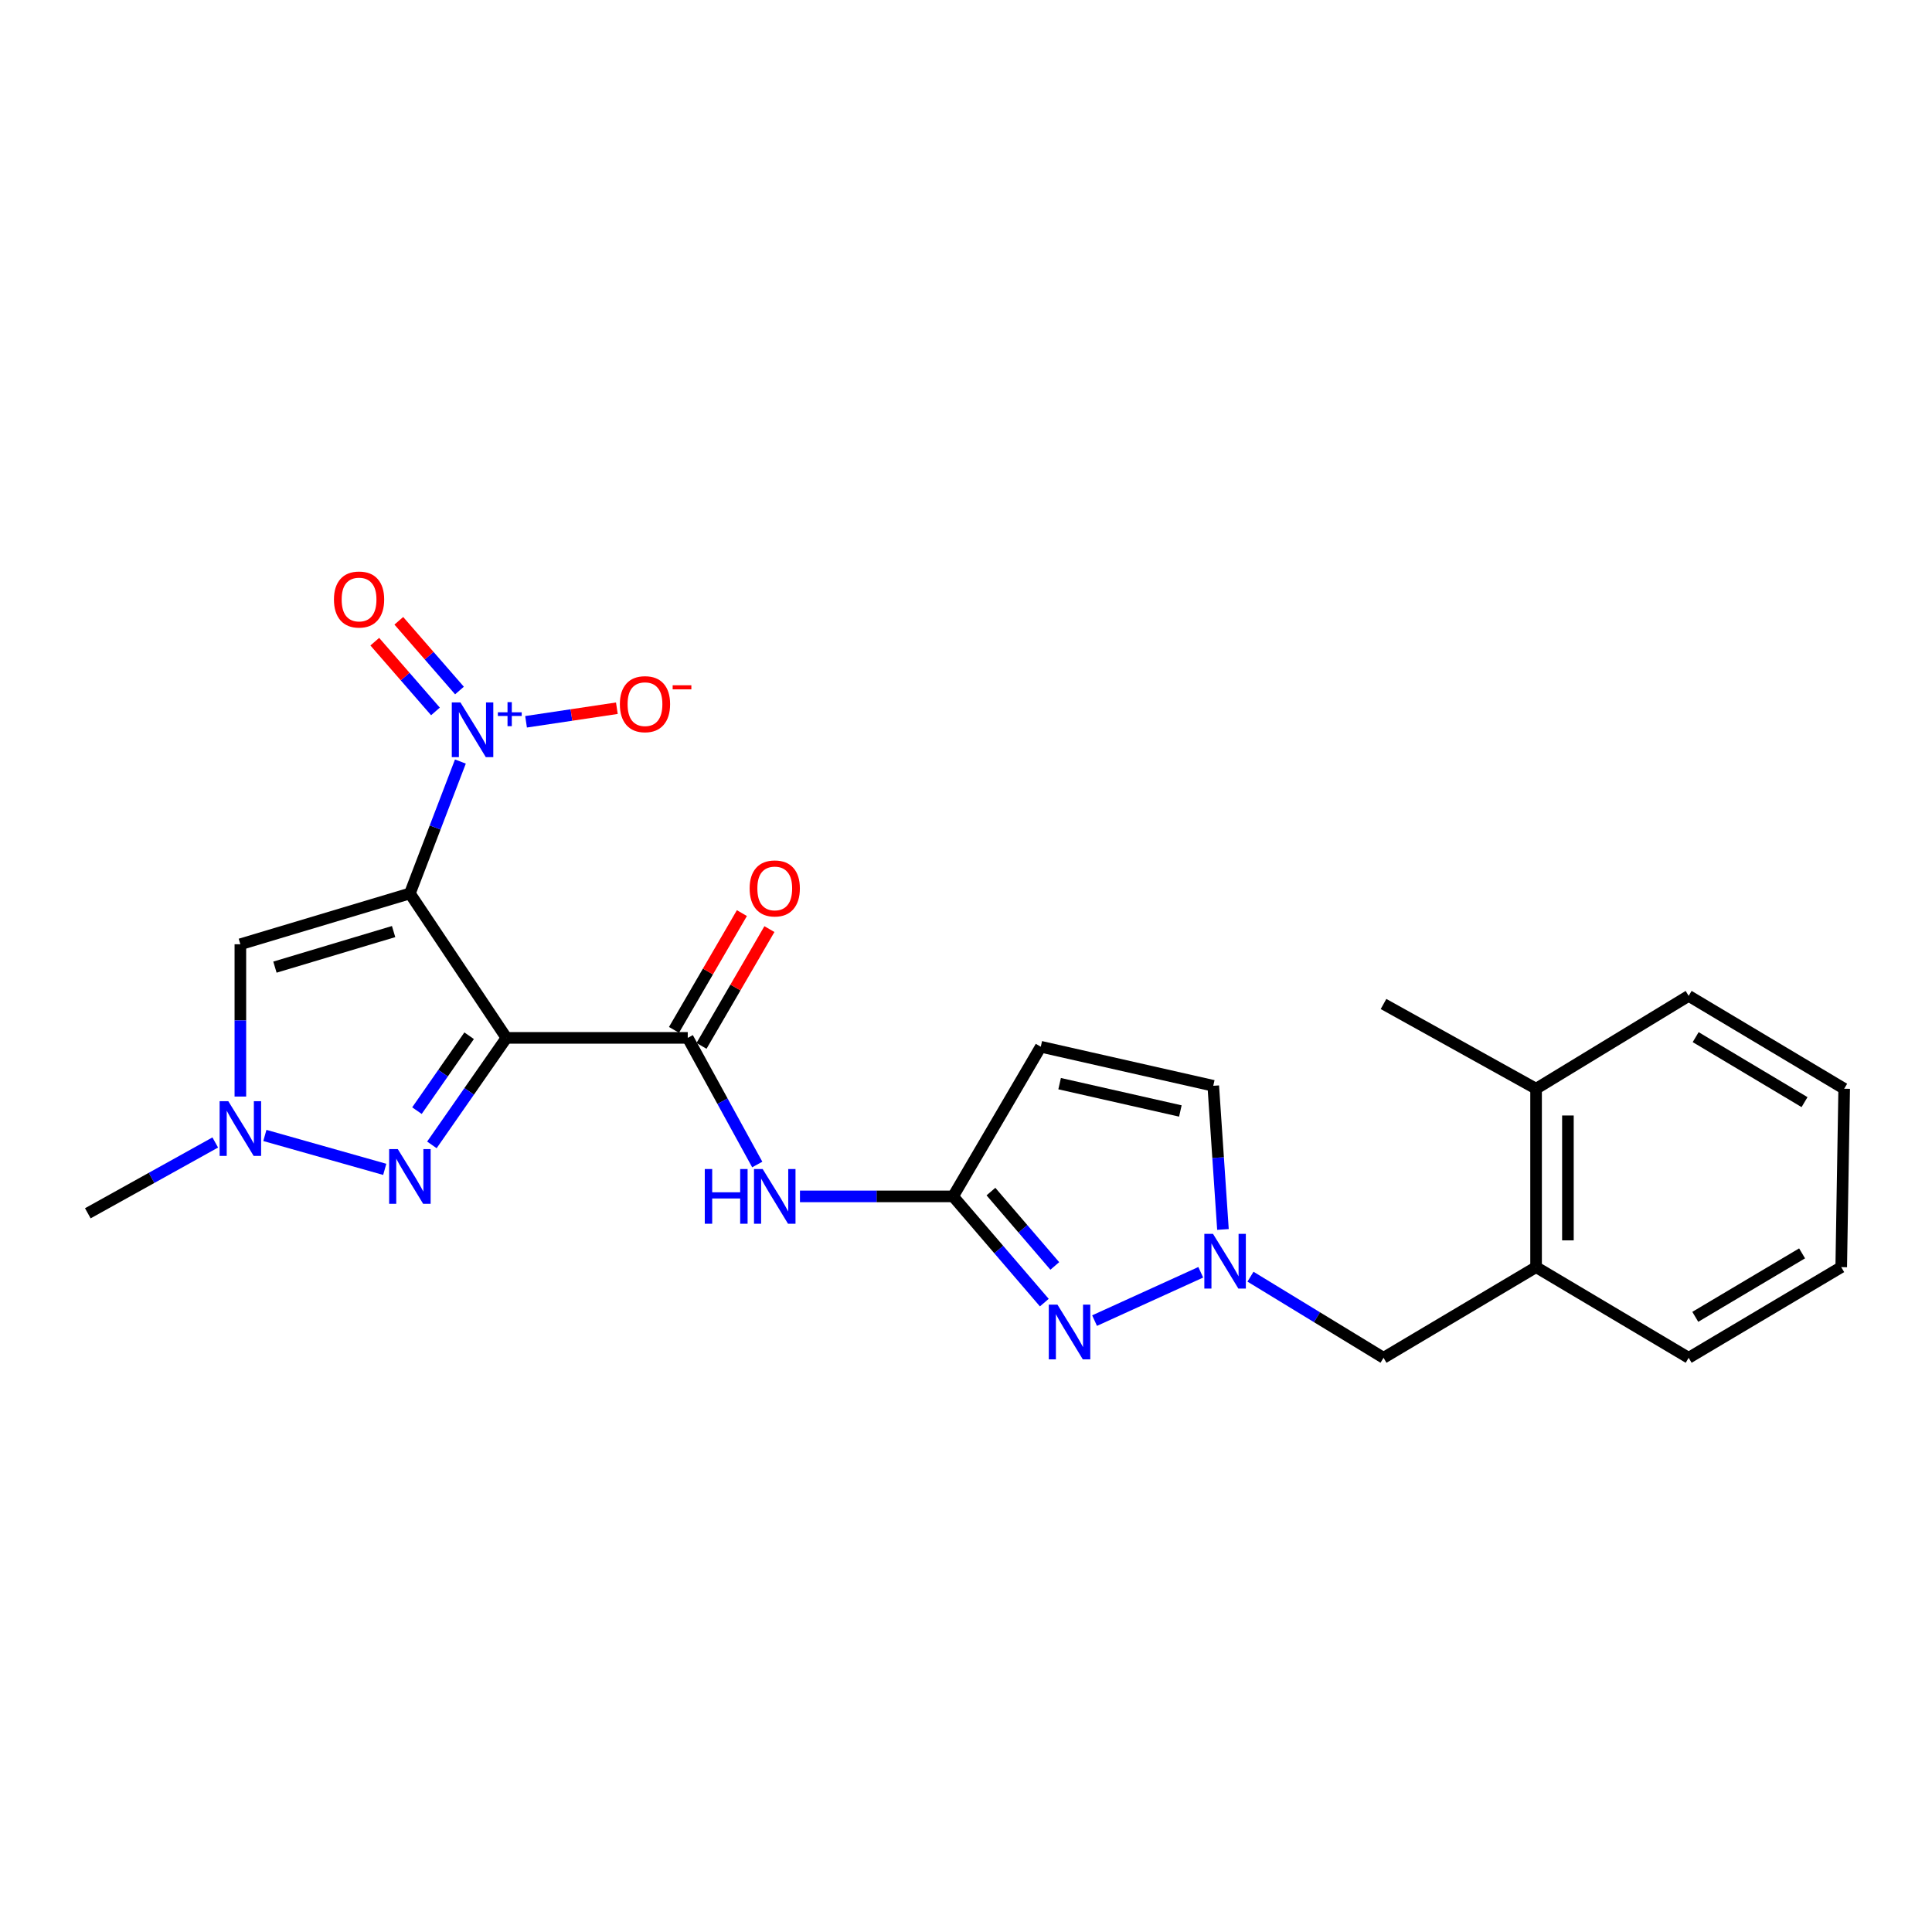 <?xml version='1.0' encoding='iso-8859-1'?>
<svg version='1.1' baseProfile='full'
              xmlns='http://www.w3.org/2000/svg'
                      xmlns:rdkit='http://www.rdkit.org/xml'
                      xmlns:xlink='http://www.w3.org/1999/xlink'
                  xml:space='preserve'
width='1000px' height='1000px' viewBox='0 0 1000 1000'>
<!-- END OF HEADER -->
<rect style='opacity:1.0;fill:#FFFFFF;stroke:none' width='1000' height='1000' x='0' y='0'> </rect>
<path class='bond-0' d='M 212.16,462.448 L 262.126,537.205' style='fill:none;fill-rule:evenodd;stroke:#000000;stroke-width:6px;stroke-linecap:butt;stroke-linejoin:miter;stroke-opacity:1' />
<path class='bond-1' d='M 212.16,462.448 L 225.229,428.308' style='fill:none;fill-rule:evenodd;stroke:#000000;stroke-width:6px;stroke-linecap:butt;stroke-linejoin:miter;stroke-opacity:1' />
<path class='bond-1' d='M 225.229,428.308 L 238.298,394.168' style='fill:none;fill-rule:evenodd;stroke:#0000FF;stroke-width:6px;stroke-linecap:butt;stroke-linejoin:miter;stroke-opacity:1' />
<path class='bond-4' d='M 212.16,462.448 L 124.413,488.749' style='fill:none;fill-rule:evenodd;stroke:#000000;stroke-width:6px;stroke-linecap:butt;stroke-linejoin:miter;stroke-opacity:1' />
<path class='bond-4' d='M 203.729,482.178 L 142.306,500.588' style='fill:none;fill-rule:evenodd;stroke:#000000;stroke-width:6px;stroke-linecap:butt;stroke-linejoin:miter;stroke-opacity:1' />
<path class='bond-2' d='M 262.126,537.205 L 242.836,564.9' style='fill:none;fill-rule:evenodd;stroke:#000000;stroke-width:6px;stroke-linecap:butt;stroke-linejoin:miter;stroke-opacity:1' />
<path class='bond-2' d='M 242.836,564.9 L 223.545,592.595' style='fill:none;fill-rule:evenodd;stroke:#0000FF;stroke-width:6px;stroke-linecap:butt;stroke-linejoin:miter;stroke-opacity:1' />
<path class='bond-2' d='M 242.818,536.095 L 229.314,555.481' style='fill:none;fill-rule:evenodd;stroke:#000000;stroke-width:6px;stroke-linecap:butt;stroke-linejoin:miter;stroke-opacity:1' />
<path class='bond-2' d='M 229.314,555.481 L 215.811,574.868' style='fill:none;fill-rule:evenodd;stroke:#0000FF;stroke-width:6px;stroke-linecap:butt;stroke-linejoin:miter;stroke-opacity:1' />
<path class='bond-3' d='M 262.126,537.205 L 355.979,537.205' style='fill:none;fill-rule:evenodd;stroke:#000000;stroke-width:6px;stroke-linecap:butt;stroke-linejoin:miter;stroke-opacity:1' />
<path class='bond-12' d='M 272.287,373.598 L 295.787,370.084' style='fill:none;fill-rule:evenodd;stroke:#0000FF;stroke-width:6px;stroke-linecap:butt;stroke-linejoin:miter;stroke-opacity:1' />
<path class='bond-12' d='M 295.787,370.084 L 319.288,366.569' style='fill:none;fill-rule:evenodd;stroke:#FF0000;stroke-width:6px;stroke-linecap:butt;stroke-linejoin:miter;stroke-opacity:1' />
<path class='bond-14' d='M 237.825,357.415 L 222.124,339.368' style='fill:none;fill-rule:evenodd;stroke:#0000FF;stroke-width:6px;stroke-linecap:butt;stroke-linejoin:miter;stroke-opacity:1' />
<path class='bond-14' d='M 222.124,339.368 L 206.423,321.32' style='fill:none;fill-rule:evenodd;stroke:#FF0000;stroke-width:6px;stroke-linecap:butt;stroke-linejoin:miter;stroke-opacity:1' />
<path class='bond-14' d='M 225.393,368.231 L 209.692,350.183' style='fill:none;fill-rule:evenodd;stroke:#0000FF;stroke-width:6px;stroke-linecap:butt;stroke-linejoin:miter;stroke-opacity:1' />
<path class='bond-14' d='M 209.692,350.183 L 193.991,332.135' style='fill:none;fill-rule:evenodd;stroke:#FF0000;stroke-width:6px;stroke-linecap:butt;stroke-linejoin:miter;stroke-opacity:1' />
<path class='bond-24' d='M 199.141,605.258 L 137.095,587.709' style='fill:none;fill-rule:evenodd;stroke:#0000FF;stroke-width:6px;stroke-linecap:butt;stroke-linejoin:miter;stroke-opacity:1' />
<path class='bond-9' d='M 355.979,537.205 L 373.967,569.977' style='fill:none;fill-rule:evenodd;stroke:#000000;stroke-width:6px;stroke-linecap:butt;stroke-linejoin:miter;stroke-opacity:1' />
<path class='bond-9' d='M 373.967,569.977 L 391.955,602.749' style='fill:none;fill-rule:evenodd;stroke:#0000FF;stroke-width:6px;stroke-linecap:butt;stroke-linejoin:miter;stroke-opacity:1' />
<path class='bond-16' d='M 363.102,541.346 L 380.675,511.127' style='fill:none;fill-rule:evenodd;stroke:#000000;stroke-width:6px;stroke-linecap:butt;stroke-linejoin:miter;stroke-opacity:1' />
<path class='bond-16' d='M 380.675,511.127 L 398.248,480.907' style='fill:none;fill-rule:evenodd;stroke:#FF0000;stroke-width:6px;stroke-linecap:butt;stroke-linejoin:miter;stroke-opacity:1' />
<path class='bond-16' d='M 348.857,533.063 L 366.43,502.843' style='fill:none;fill-rule:evenodd;stroke:#000000;stroke-width:6px;stroke-linecap:butt;stroke-linejoin:miter;stroke-opacity:1' />
<path class='bond-16' d='M 366.43,502.843 L 384.003,472.623' style='fill:none;fill-rule:evenodd;stroke:#FF0000;stroke-width:6px;stroke-linecap:butt;stroke-linejoin:miter;stroke-opacity:1' />
<path class='bond-7' d='M 124.413,488.749 L 124.413,528.163' style='fill:none;fill-rule:evenodd;stroke:#000000;stroke-width:6px;stroke-linecap:butt;stroke-linejoin:miter;stroke-opacity:1' />
<path class='bond-7' d='M 124.413,528.163 L 124.413,567.578' style='fill:none;fill-rule:evenodd;stroke:#0000FF;stroke-width:6px;stroke-linecap:butt;stroke-linejoin:miter;stroke-opacity:1' />
<path class='bond-5' d='M 540.538,674.235 L 516.932,646.741' style='fill:none;fill-rule:evenodd;stroke:#0000FF;stroke-width:6px;stroke-linecap:butt;stroke-linejoin:miter;stroke-opacity:1' />
<path class='bond-5' d='M 516.932,646.741 L 493.326,619.248' style='fill:none;fill-rule:evenodd;stroke:#000000;stroke-width:6px;stroke-linecap:butt;stroke-linejoin:miter;stroke-opacity:1' />
<path class='bond-5' d='M 545.959,655.252 L 529.435,636.007' style='fill:none;fill-rule:evenodd;stroke:#0000FF;stroke-width:6px;stroke-linecap:butt;stroke-linejoin:miter;stroke-opacity:1' />
<path class='bond-5' d='M 529.435,636.007 L 512.91,616.762' style='fill:none;fill-rule:evenodd;stroke:#000000;stroke-width:6px;stroke-linecap:butt;stroke-linejoin:miter;stroke-opacity:1' />
<path class='bond-8' d='M 566.543,683.543 L 621.51,658.531' style='fill:none;fill-rule:evenodd;stroke:#0000FF;stroke-width:6px;stroke-linecap:butt;stroke-linejoin:miter;stroke-opacity:1' />
<path class='bond-6' d='M 493.326,619.248 L 453.693,619.248' style='fill:none;fill-rule:evenodd;stroke:#000000;stroke-width:6px;stroke-linecap:butt;stroke-linejoin:miter;stroke-opacity:1' />
<path class='bond-6' d='M 453.693,619.248 L 414.059,619.248' style='fill:none;fill-rule:evenodd;stroke:#0000FF;stroke-width:6px;stroke-linecap:butt;stroke-linejoin:miter;stroke-opacity:1' />
<path class='bond-10' d='M 493.326,619.248 L 538.706,541.791' style='fill:none;fill-rule:evenodd;stroke:#000000;stroke-width:6px;stroke-linecap:butt;stroke-linejoin:miter;stroke-opacity:1' />
<path class='bond-18' d='M 111.415,591.345 L 78.435,609.673' style='fill:none;fill-rule:evenodd;stroke:#0000FF;stroke-width:6px;stroke-linecap:butt;stroke-linejoin:miter;stroke-opacity:1' />
<path class='bond-18' d='M 78.435,609.673 L 45.455,628' style='fill:none;fill-rule:evenodd;stroke:#000000;stroke-width:6px;stroke-linecap:butt;stroke-linejoin:miter;stroke-opacity:1' />
<path class='bond-13' d='M 647.247,660.811 L 681.68,681.802' style='fill:none;fill-rule:evenodd;stroke:#0000FF;stroke-width:6px;stroke-linecap:butt;stroke-linejoin:miter;stroke-opacity:1' />
<path class='bond-13' d='M 681.68,681.802 L 716.113,702.793' style='fill:none;fill-rule:evenodd;stroke:#000000;stroke-width:6px;stroke-linecap:butt;stroke-linejoin:miter;stroke-opacity:1' />
<path class='bond-25' d='M 632.998,636.365 L 630.49,599.185' style='fill:none;fill-rule:evenodd;stroke:#0000FF;stroke-width:6px;stroke-linecap:butt;stroke-linejoin:miter;stroke-opacity:1' />
<path class='bond-25' d='M 630.49,599.185 L 627.982,562.004' style='fill:none;fill-rule:evenodd;stroke:#000000;stroke-width:6px;stroke-linecap:butt;stroke-linejoin:miter;stroke-opacity:1' />
<path class='bond-11' d='M 538.706,541.791 L 627.982,562.004' style='fill:none;fill-rule:evenodd;stroke:#000000;stroke-width:6px;stroke-linecap:butt;stroke-linejoin:miter;stroke-opacity:1' />
<path class='bond-11' d='M 548.458,560.895 L 610.951,575.044' style='fill:none;fill-rule:evenodd;stroke:#000000;stroke-width:6px;stroke-linecap:butt;stroke-linejoin:miter;stroke-opacity:1' />
<path class='bond-15' d='M 716.113,702.793 L 795.072,655.867' style='fill:none;fill-rule:evenodd;stroke:#000000;stroke-width:6px;stroke-linecap:butt;stroke-linejoin:miter;stroke-opacity:1' />
<path class='bond-17' d='M 795.072,655.867 L 795.072,563.524' style='fill:none;fill-rule:evenodd;stroke:#000000;stroke-width:6px;stroke-linecap:butt;stroke-linejoin:miter;stroke-opacity:1' />
<path class='bond-17' d='M 811.55,642.015 L 811.55,577.376' style='fill:none;fill-rule:evenodd;stroke:#000000;stroke-width:6px;stroke-linecap:butt;stroke-linejoin:miter;stroke-opacity:1' />
<path class='bond-19' d='M 795.072,655.867 L 874.049,702.793' style='fill:none;fill-rule:evenodd;stroke:#000000;stroke-width:6px;stroke-linecap:butt;stroke-linejoin:miter;stroke-opacity:1' />
<path class='bond-20' d='M 795.072,563.524 L 716.113,519.664' style='fill:none;fill-rule:evenodd;stroke:#000000;stroke-width:6px;stroke-linecap:butt;stroke-linejoin:miter;stroke-opacity:1' />
<path class='bond-21' d='M 795.072,563.524 L 874.049,515.462' style='fill:none;fill-rule:evenodd;stroke:#000000;stroke-width:6px;stroke-linecap:butt;stroke-linejoin:miter;stroke-opacity:1' />
<path class='bond-22' d='M 874.049,702.793 L 953.017,655.867' style='fill:none;fill-rule:evenodd;stroke:#000000;stroke-width:6px;stroke-linecap:butt;stroke-linejoin:miter;stroke-opacity:1' />
<path class='bond-22' d='M 877.476,681.589 L 932.753,648.74' style='fill:none;fill-rule:evenodd;stroke:#000000;stroke-width:6px;stroke-linecap:butt;stroke-linejoin:miter;stroke-opacity:1' />
<path class='bond-26' d='M 874.049,515.462 L 954.545,563.524' style='fill:none;fill-rule:evenodd;stroke:#000000;stroke-width:6px;stroke-linecap:butt;stroke-linejoin:miter;stroke-opacity:1' />
<path class='bond-26' d='M 877.676,536.82 L 934.023,570.463' style='fill:none;fill-rule:evenodd;stroke:#000000;stroke-width:6px;stroke-linecap:butt;stroke-linejoin:miter;stroke-opacity:1' />
<path class='bond-23' d='M 953.017,655.867 L 954.545,563.524' style='fill:none;fill-rule:evenodd;stroke:#000000;stroke-width:6px;stroke-linecap:butt;stroke-linejoin:miter;stroke-opacity:1' />
<path  class='atom-2' d='M 238.326 363.58
L 247.606 378.58
Q 248.526 380.06, 250.006 382.74
Q 251.486 385.42, 251.566 385.58
L 251.566 363.58
L 255.326 363.58
L 255.326 391.9
L 251.446 391.9
L 241.486 375.5
Q 240.326 373.58, 239.086 371.38
Q 237.886 369.18, 237.526 368.5
L 237.526 391.9
L 233.846 391.9
L 233.846 363.58
L 238.326 363.58
' fill='#0000FF'/>
<path  class='atom-2' d='M 257.702 368.685
L 262.692 368.685
L 262.692 363.431
L 264.909 363.431
L 264.909 368.685
L 270.031 368.685
L 270.031 370.586
L 264.909 370.586
L 264.909 375.866
L 262.692 375.866
L 262.692 370.586
L 257.702 370.586
L 257.702 368.685
' fill='#0000FF'/>
<path  class='atom-3' d='M 205.9 594.78
L 215.18 609.78
Q 216.1 611.26, 217.58 613.94
Q 219.06 616.62, 219.14 616.78
L 219.14 594.78
L 222.9 594.78
L 222.9 623.1
L 219.02 623.1
L 209.06 606.7
Q 207.9 604.78, 206.66 602.58
Q 205.46 600.38, 205.1 599.7
L 205.1 623.1
L 201.42 623.1
L 201.42 594.78
L 205.9 594.78
' fill='#0000FF'/>
<path  class='atom-6' d='M 547.331 675.277
L 556.611 690.277
Q 557.531 691.757, 559.011 694.437
Q 560.491 697.117, 560.571 697.277
L 560.571 675.277
L 564.331 675.277
L 564.331 703.597
L 560.451 703.597
L 550.491 687.197
Q 549.331 685.277, 548.091 683.077
Q 546.891 680.877, 546.531 680.197
L 546.531 703.597
L 542.851 703.597
L 542.851 675.277
L 547.331 675.277
' fill='#0000FF'/>
<path  class='atom-8' d='M 118.153 569.962
L 127.433 584.962
Q 128.353 586.442, 129.833 589.122
Q 131.313 591.802, 131.393 591.962
L 131.393 569.962
L 135.153 569.962
L 135.153 598.282
L 131.273 598.282
L 121.313 581.882
Q 120.153 579.962, 118.913 577.762
Q 117.713 575.562, 117.353 574.882
L 117.353 598.282
L 113.673 598.282
L 113.673 569.962
L 118.153 569.962
' fill='#0000FF'/>
<path  class='atom-9' d='M 627.846 638.64
L 637.126 653.64
Q 638.046 655.12, 639.526 657.8
Q 641.006 660.48, 641.086 660.64
L 641.086 638.64
L 644.846 638.64
L 644.846 666.96
L 640.966 666.96
L 631.006 650.56
Q 629.846 648.64, 628.606 646.44
Q 627.406 644.24, 627.046 643.56
L 627.046 666.96
L 623.366 666.96
L 623.366 638.64
L 627.846 638.64
' fill='#0000FF'/>
<path  class='atom-10' d='M 364.791 605.088
L 368.631 605.088
L 368.631 617.128
L 383.111 617.128
L 383.111 605.088
L 386.951 605.088
L 386.951 633.408
L 383.111 633.408
L 383.111 620.328
L 368.631 620.328
L 368.631 633.408
L 364.791 633.408
L 364.791 605.088
' fill='#0000FF'/>
<path  class='atom-10' d='M 394.751 605.088
L 404.031 620.088
Q 404.951 621.568, 406.431 624.248
Q 407.911 626.928, 407.991 627.088
L 407.991 605.088
L 411.751 605.088
L 411.751 633.408
L 407.871 633.408
L 397.911 617.008
Q 396.751 615.088, 395.511 612.888
Q 394.311 610.688, 393.951 610.008
L 393.951 633.408
L 390.271 633.408
L 390.271 605.088
L 394.751 605.088
' fill='#0000FF'/>
<path  class='atom-13' d='M 320.844 364.473
Q 320.844 357.673, 324.204 353.873
Q 327.564 350.073, 333.844 350.073
Q 340.124 350.073, 343.484 353.873
Q 346.844 357.673, 346.844 364.473
Q 346.844 371.353, 343.444 375.273
Q 340.044 379.153, 333.844 379.153
Q 327.604 379.153, 324.204 375.273
Q 320.844 371.393, 320.844 364.473
M 333.844 375.953
Q 338.164 375.953, 340.484 373.073
Q 342.844 370.153, 342.844 364.473
Q 342.844 358.913, 340.484 356.113
Q 338.164 353.273, 333.844 353.273
Q 329.524 353.273, 327.164 356.073
Q 324.844 358.873, 324.844 364.473
Q 324.844 370.193, 327.164 373.073
Q 329.524 375.953, 333.844 375.953
' fill='#FF0000'/>
<path  class='atom-13' d='M 348.164 354.695
L 357.852 354.695
L 357.852 356.807
L 348.164 356.807
L 348.164 354.695
' fill='#FF0000'/>
<path  class='atom-15' d='M 172.85 310.305
Q 172.85 303.505, 176.21 299.705
Q 179.57 295.905, 185.85 295.905
Q 192.13 295.905, 195.49 299.705
Q 198.85 303.505, 198.85 310.305
Q 198.85 317.185, 195.45 321.105
Q 192.05 324.985, 185.85 324.985
Q 179.61 324.985, 176.21 321.105
Q 172.85 317.225, 172.85 310.305
M 185.85 321.785
Q 190.17 321.785, 192.49 318.905
Q 194.85 315.985, 194.85 310.305
Q 194.85 304.745, 192.49 301.945
Q 190.17 299.105, 185.85 299.105
Q 181.53 299.105, 179.17 301.905
Q 176.85 304.705, 176.85 310.305
Q 176.85 316.025, 179.17 318.905
Q 181.53 321.785, 185.85 321.785
' fill='#FF0000'/>
<path  class='atom-17' d='M 388.011 459.846
Q 388.011 453.046, 391.371 449.246
Q 394.731 445.446, 401.011 445.446
Q 407.291 445.446, 410.651 449.246
Q 414.011 453.046, 414.011 459.846
Q 414.011 466.726, 410.611 470.646
Q 407.211 474.526, 401.011 474.526
Q 394.771 474.526, 391.371 470.646
Q 388.011 466.766, 388.011 459.846
M 401.011 471.326
Q 405.331 471.326, 407.651 468.446
Q 410.011 465.526, 410.011 459.846
Q 410.011 454.286, 407.651 451.486
Q 405.331 448.646, 401.011 448.646
Q 396.691 448.646, 394.331 451.446
Q 392.011 454.246, 392.011 459.846
Q 392.011 465.566, 394.331 468.446
Q 396.691 471.326, 401.011 471.326
' fill='#FF0000'/>
</svg>
